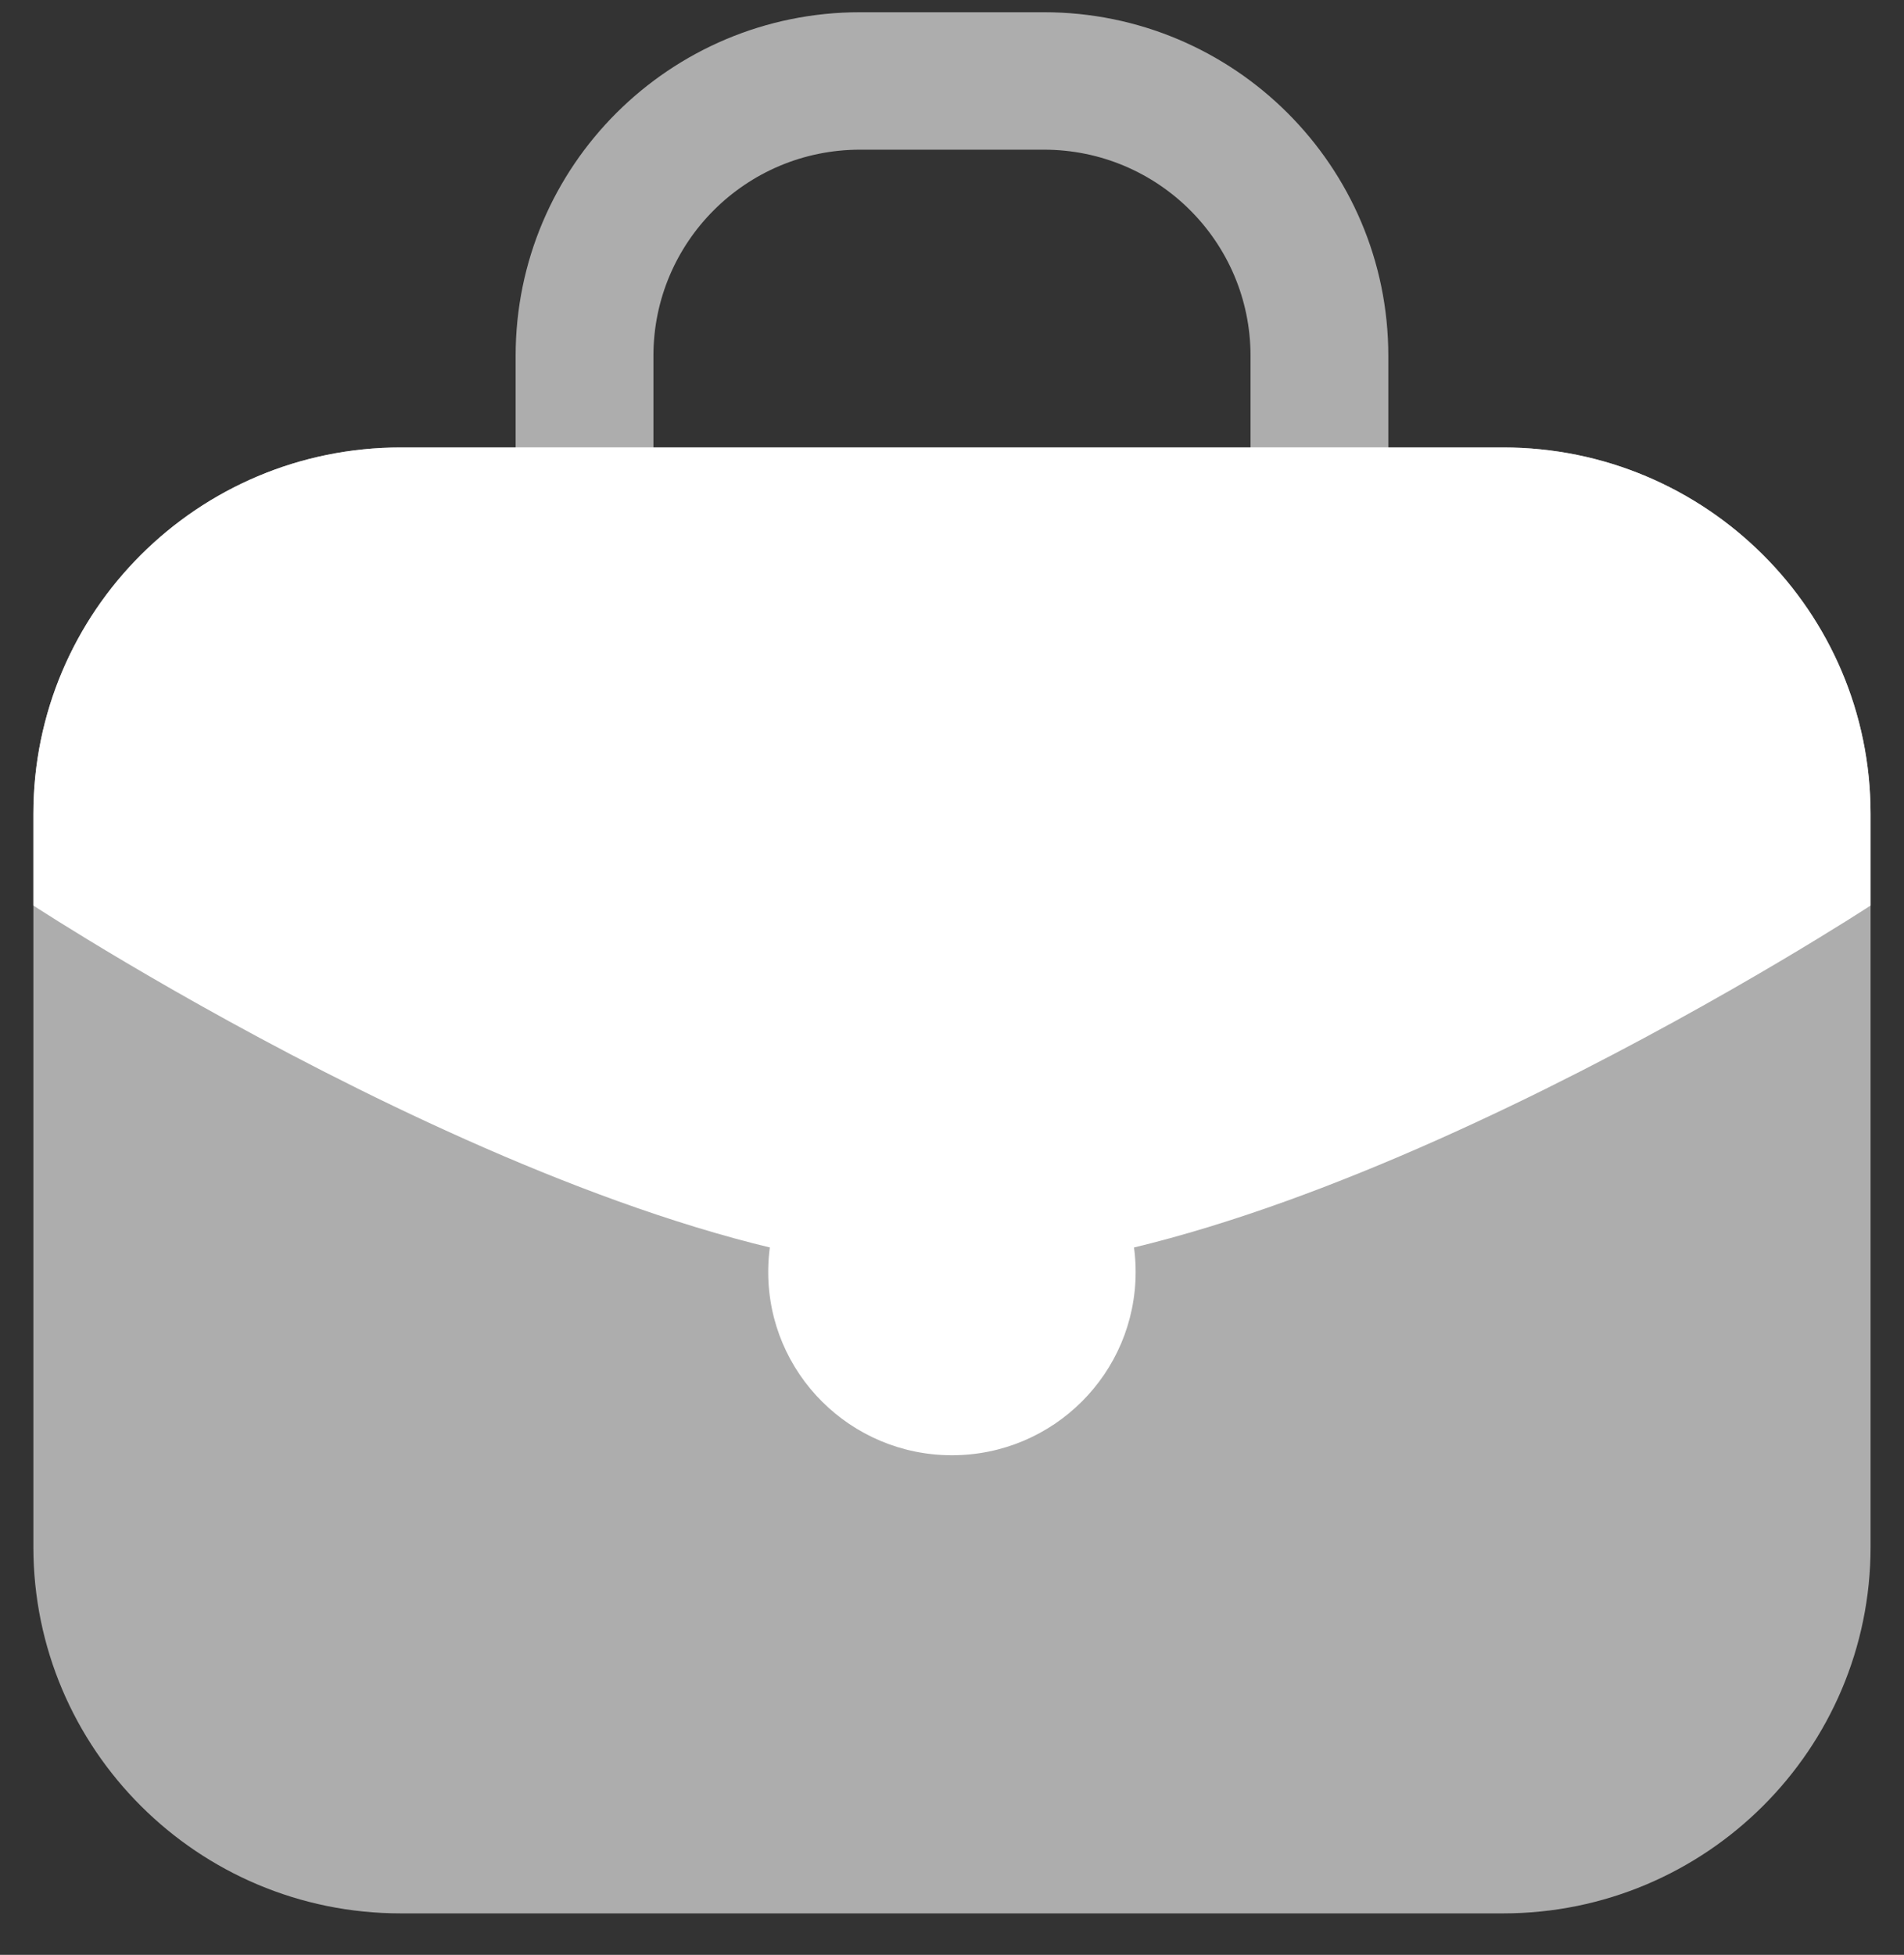 <svg width="38" height="39" viewBox="0 0 38 39" fill="none" xmlns="http://www.w3.org/2000/svg">
<rect x="0" y="0" width="38" height="39" fill="#333333" stroke="none"/>
<g id="briefcase">
<path id="Rectangle 392" opacity="0.6" d="M0.666 16.238C0.666 12.2 3.949 8.927 7.999 8.927H29.999C34.049 8.927 37.333 12.2 37.333 16.238V30.861C37.333 34.899 34.049 38.173 29.999 38.173H7.999C3.949 38.173 0.666 34.899 0.666 30.861V16.238Z" fill="white"/>
<path id="Vector 998 (Stroke)" opacity="0.6" fill-rule="evenodd" clip-rule="evenodd" d="M17.166 2.986C14.888 2.986 13.041 4.827 13.041 7.099V10.754C13.041 11.512 12.425 12.125 11.666 12.125C10.907 12.125 10.291 11.512 10.291 10.754V7.099C10.291 3.313 13.369 0.244 17.166 0.244H20.833C24.63 0.244 27.708 3.313 27.708 7.099V10.754C27.708 11.512 27.092 12.125 26.333 12.125C25.573 12.125 24.958 11.512 24.958 10.754V7.099C24.958 4.827 23.111 2.986 20.833 2.986H17.166Z" fill="white"/>
<path id="Vector" d="M29.999 8.927H7.999C3.949 8.927 0.666 12.2 0.666 16.238V18.066C0.666 18.066 11.84 25.378 18.999 25.378C26.159 25.378 37.333 18.066 37.333 18.066V16.238C37.333 12.2 34.049 8.927 29.999 8.927Z" fill="white"/>
<path id="Ellipse 708" d="M22.665 25.377C22.665 27.396 21.024 29.033 18.999 29.033C16.974 29.033 15.332 27.396 15.332 25.377C15.332 23.358 16.974 21.722 18.999 21.722C21.024 21.722 22.665 23.358 22.665 25.377Z" fill="white"/>
</g>
</svg>
